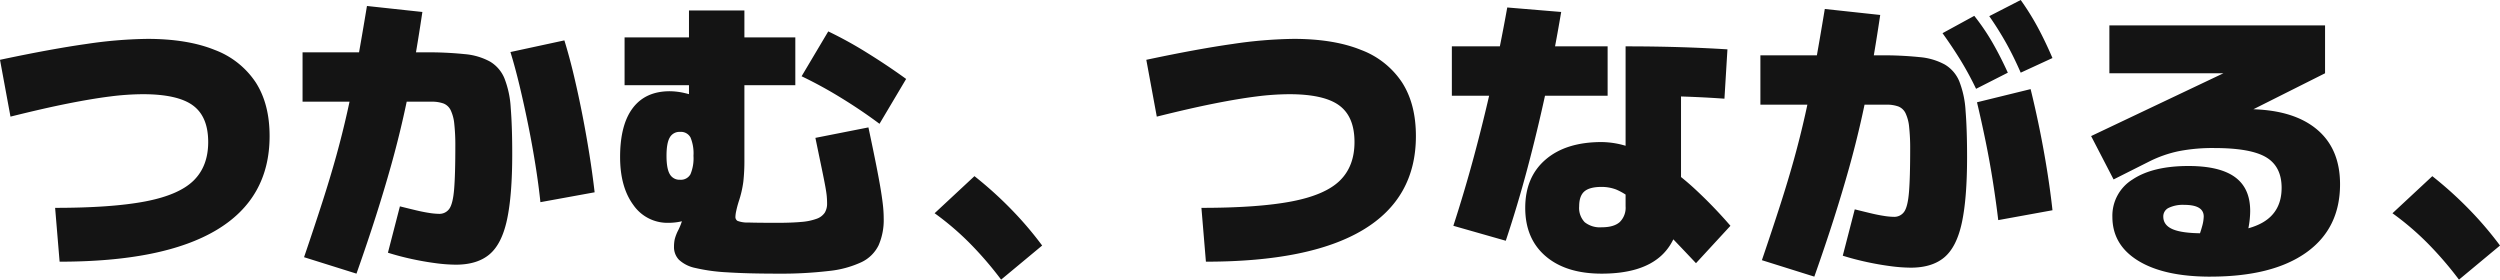 <svg xmlns="http://www.w3.org/2000/svg" width="751" height="84" viewBox="0 0 751 84"><path data-name="パス 60520" d="M16.558 62.439q17.008 0 27.086-1.932t14.488-6.244q4.409-4.312 4.409-11.589 0-7.636-4.589-11.005t-15.028-3.37a79.823 79.823 0 0 0-9.809.674q-5.4.674-12.643 2.111T3.15 35.037L0 17.968q15.208-3.234 25.961-4.761a133.442 133.442 0 0 1 18.312-1.527q12.058 0 20.247 3.324a25.471 25.471 0 0 1 12.328 9.793q4.139 6.468 4.139 16.081 0 18.687-15.928 28.21T17.907 78.61Zm120.4 17.07a47.981 47.981 0 0 1-6.074-.449q-3.464-.449-7.2-1.258t-7.151-1.888l3.6-13.925q2.52.629 4.769 1.168t4.049.809a20.464 20.464 0 0 0 2.88.27 3.615 3.615 0 0 0 3.15-1.527q1.08-1.527 1.44-5.884t.36-12.8a59.257 59.257 0 0 0-.315-6.828 12.312 12.312 0 0 0-1.08-4.088 4.046 4.046 0 0 0-2.16-2.021 10.281 10.281 0 0 0-3.644-.539H90.887V15.722h36.895a107.444 107.444 0 0 1 11.833.539 19.186 19.186 0 0 1 7.6 2.246 10.509 10.509 0 0 1 4.319 5.031 28.645 28.645 0 0 1 1.89 8.894q.45 5.57.45 13.835 0 12.488-1.575 19.765t-5.261 10.377q-3.689 3.099-10.078 3.099Zm-45.621-2.247q3.15-9.253 5.534-16.665t4.184-13.925q1.8-6.513 3.285-13.117t2.88-14.284q1.395-7.681 3.015-17.474l16.648 1.8q-1.35 9.074-2.745 16.845t-3.016 14.908q-1.62 7.142-3.644 14.374t-4.544 15.138q-2.52 7.906-5.849 17.339Zm71-16.53q-.54-5.211-1.485-11.14t-2.16-11.949q-1.215-6.019-2.565-11.679t-2.79-10.332l16.2-3.5q1.53 4.941 2.88 10.646t2.52 11.679q1.17 5.974 2.115 11.9t1.575 11.41Zm71.18 21.472q-9.089 0-15.118-.4a53.973 53.973 0 0 1-9.494-1.3 10.3 10.3 0 0 1-4.949-2.471 5.472 5.472 0 0 1-1.485-3.908 10.788 10.788 0 0 1 .225-2.291 13.15 13.15 0 0 1 1.125-2.83 20.213 20.213 0 0 0 1.215-3.144 3.375 3.375 0 0 0 .225-1.8l2.7 1.078a8.937 8.937 0 0 1-3.195 1.348 17.649 17.649 0 0 1-4 .449 12.431 12.431 0 0 1-10.528-5.39q-3.959-5.39-3.959-14.374 0-9.7 3.824-14.734t11.113-5.031a20.527 20.527 0 0 1 4.409.539 36.61 36.61 0 0 1 5.4 1.707l-4.055 3.768V3.144h16.648v44.92a56.8 56.8 0 0 1-.315 6.468 31.6 31.6 0 0 1-1.395 6.019q-.45 1.437-.72 2.7a9.91 9.91 0 0 0-.27 1.887 1.345 1.345 0 0 0 .63 1.213 8.321 8.321 0 0 0 3.285.494q2.655.09 8.684.09 4.319 0 7.2-.27a17.237 17.237 0 0 0 4.589-.943 4.891 4.891 0 0 0 2.43-1.8 5.149 5.149 0 0 0 .72-2.83q0-.988-.09-2.066t-.45-3.055q-.36-1.976-1.08-5.435t-1.89-9.119l15.928-3.144q1.53 7.187 2.43 11.769t1.35 7.412q.45 2.83.63 4.672t.18 3.459a18.882 18.882 0 0 1-1.53 8.086 10.94 10.94 0 0 1-5.134 5.073 30.513 30.513 0 0 1-9.764 2.65 122.928 122.928 0 0 1-15.52.809Zm-29.247-28.21a3.273 3.273 0 0 0 3.15-1.662 12.368 12.368 0 0 0 .9-5.525 12.368 12.368 0 0 0-.9-5.525 3.273 3.273 0 0 0-3.15-1.662 3.313 3.313 0 0 0-3.06 1.662q-.99 1.662-.99 5.525t.99 5.525a3.313 3.313 0 0 0 3.06 1.662Zm-16.647-28.39V11.23h51.292v14.374Zm76.577 11.59q-5.4-4.043-11.563-7.816a128.264 128.264 0 0 0-11.837-6.469l8.009-13.476a120.083 120.083 0 0 1 11.653 6.424q6.164 3.818 11.743 7.861ZM300.736 84a106.525 106.525 0 0 0-9.224-10.736 84.035 84.035 0 0 0-10.753-9.209l11.968-11.14a115.452 115.452 0 0 1 10.753 9.658 106.559 106.559 0 0 1 9.584 11.185Zm60.171-21.561q17.008 0 27.086-1.932t14.488-6.244q4.409-4.312 4.409-11.589 0-7.636-4.589-11.005T387.273 28.3a79.823 79.823 0 0 0-9.809.674q-5.4.674-12.643 2.111T347.5 35.037l-3.15-17.07q15.208-3.234 25.961-4.761a133.442 133.442 0 0 1 18.312-1.527q12.058 0 20.247 3.324a25.471 25.471 0 0 1 12.33 9.793q4.139 6.468 4.139 16.081 0 18.687-15.928 28.21t-47.154 9.523ZM481.13 82.203q-10.709 0-16.83-5.253t-6.119-14.509q0-9.253 6.119-14.509t16.828-5.256a25.89 25.89 0 0 1 8.684 1.617 46.618 46.618 0 0 1 9.45 4.757 73.917 73.917 0 0 1 10.038 7.863 137.641 137.641 0 0 1 10.524 10.916l-10.349 11.23q-7.109-7.547-11.653-12.129a99.5 99.5 0 0 0-7.424-6.918 18.686 18.686 0 0 0-4.949-3.1 12.379 12.379 0 0 0-4.319-.764q-3.6 0-5.174 1.348t-1.575 4.492a6.166 6.166 0 0 0 1.664 4.762 7.317 7.317 0 0 0 5.084 1.527q3.689 0 5.444-1.572a6.01 6.01 0 0 0 1.755-4.717V13.925q8.369 0 15.883.225t14.713.674l-.9 14.824q-6.119-.449-13.228-.674t-14.218-.224l14.4-10.871v42.314q0 11.14-5.894 16.575t-17.954 5.435Zm-44.544-14.374q3.329-10.242 6.164-20.753t5.35-21.651q2.52-11.14 4.679-23.179l16.2 1.348q-2.07 12.308-4.634 24.122t-5.532 22.954q-2.97 11.14-6.479 21.651Zm-.45-39.08V13.925h46.793V28.75Zm93.136 49.411q3.15-9.253 5.534-16.665t4.184-13.925q1.8-6.513 3.285-13.117t2.88-14.284q1.395-7.681 3.015-17.474l16.648 1.8q-1.35 9.074-2.745 16.845t-3.015 14.91q-1.62 7.142-3.644 14.374t-4.544 15.138q-2.52 7.906-5.849 17.339Zm71-12.039q-.63-5.3-1.575-11.365t-2.2-12.218q-1.26-6.154-2.61-11.814l16.108-3.953q1.44 5.84 2.7 12.039t2.25 12.4q.99 6.2 1.62 11.949Zm-6.659-39.44a96.1 96.1 0 0 0-4.679-8.625q-2.43-3.953-5.4-8.086l9.539-5.211a66.026 66.026 0 0 1 5.444 8q2.385 4.133 4.634 9.074Zm13.408-4.851q-2.07-4.761-4.319-8.8a95.883 95.883 0 0 0-5.129-8.175l9.449-4.851a77.554 77.554 0 0 1 5.129 8.22q2.25 4.178 4.409 9.209ZM574 80.406a47.981 47.981 0 0 1-6.074-.449q-3.464-.449-7.2-1.258t-7.157-1.886l3.6-13.925q2.52.629 4.769 1.168t4.049.809a20.465 20.465 0 0 0 2.88.27 3.615 3.615 0 0 0 3.15-1.527q1.08-1.527 1.44-5.884t.36-12.8a59.257 59.257 0 0 0-.317-6.832 12.315 12.315 0 0 0-1.08-4.088 4.046 4.046 0 0 0-2.16-2.021 10.281 10.281 0 0 0-3.645-.539h-37.792V16.62h35.995a107.445 107.445 0 0 1 11.833.539 19.186 19.186 0 0 1 7.6 2.246 10.509 10.509 0 0 1 4.319 5.031 28.645 28.645 0 0 1 1.89 8.894q.45 5.57.45 13.835 0 12.488-1.575 19.765t-5.261 10.377q-3.689 3.099-10.074 3.099Zm89.987 2.7q-13.858 0-21.642-4.761t-7.784-13.206a12.773 12.773 0 0 1 6.074-11.23q6.074-4.043 16.783-4.043 9.359 0 13.948 3.324t4.589 10.152a27.226 27.226 0 0 1-.495 4.986 31.455 31.455 0 0 1-1.3 4.9l-13.96-1.356a33.055 33.055 0 0 0 1.35-4 11.972 11.972 0 0 0 .45-2.83q0-3.5-5.849-3.5a9.82 9.82 0 0 0-4.679.9 2.834 2.834 0 0 0-1.62 2.605q0 2.605 2.835 3.818t9.044 1.213q12.418 0 18.042-3.279t5.627-10.38q0-6.379-4.634-9.164t-15.613-2.785a53.012 53.012 0 0 0-10.663.943 36.311 36.311 0 0 0-8.864 3.1l-10.708 5.39-6.749-13.027 43.914-20.843v1.976h-38.426V7.636h64.79V22.01l-47.6 23.9-8.819-7.726a74.558 74.558 0 0 1 7.559-2.021q4.319-.943 8.954-1.707t8.954-1.213a74.244 74.244 0 0 1 7.559-.449q13.408 0 20.652 5.84t7.244 16.71q0 13.3-10.168 20.528t-28.799 7.23Zm74.689.9a106.54 106.54 0 0 0-9.224-10.736 84.042 84.042 0 0 0-10.753-9.209l11.968-11.14a115.452 115.452 0 0 1 10.753 9.658A106.552 106.552 0 0 1 751 73.758Z" fill="#141414"/></svg>